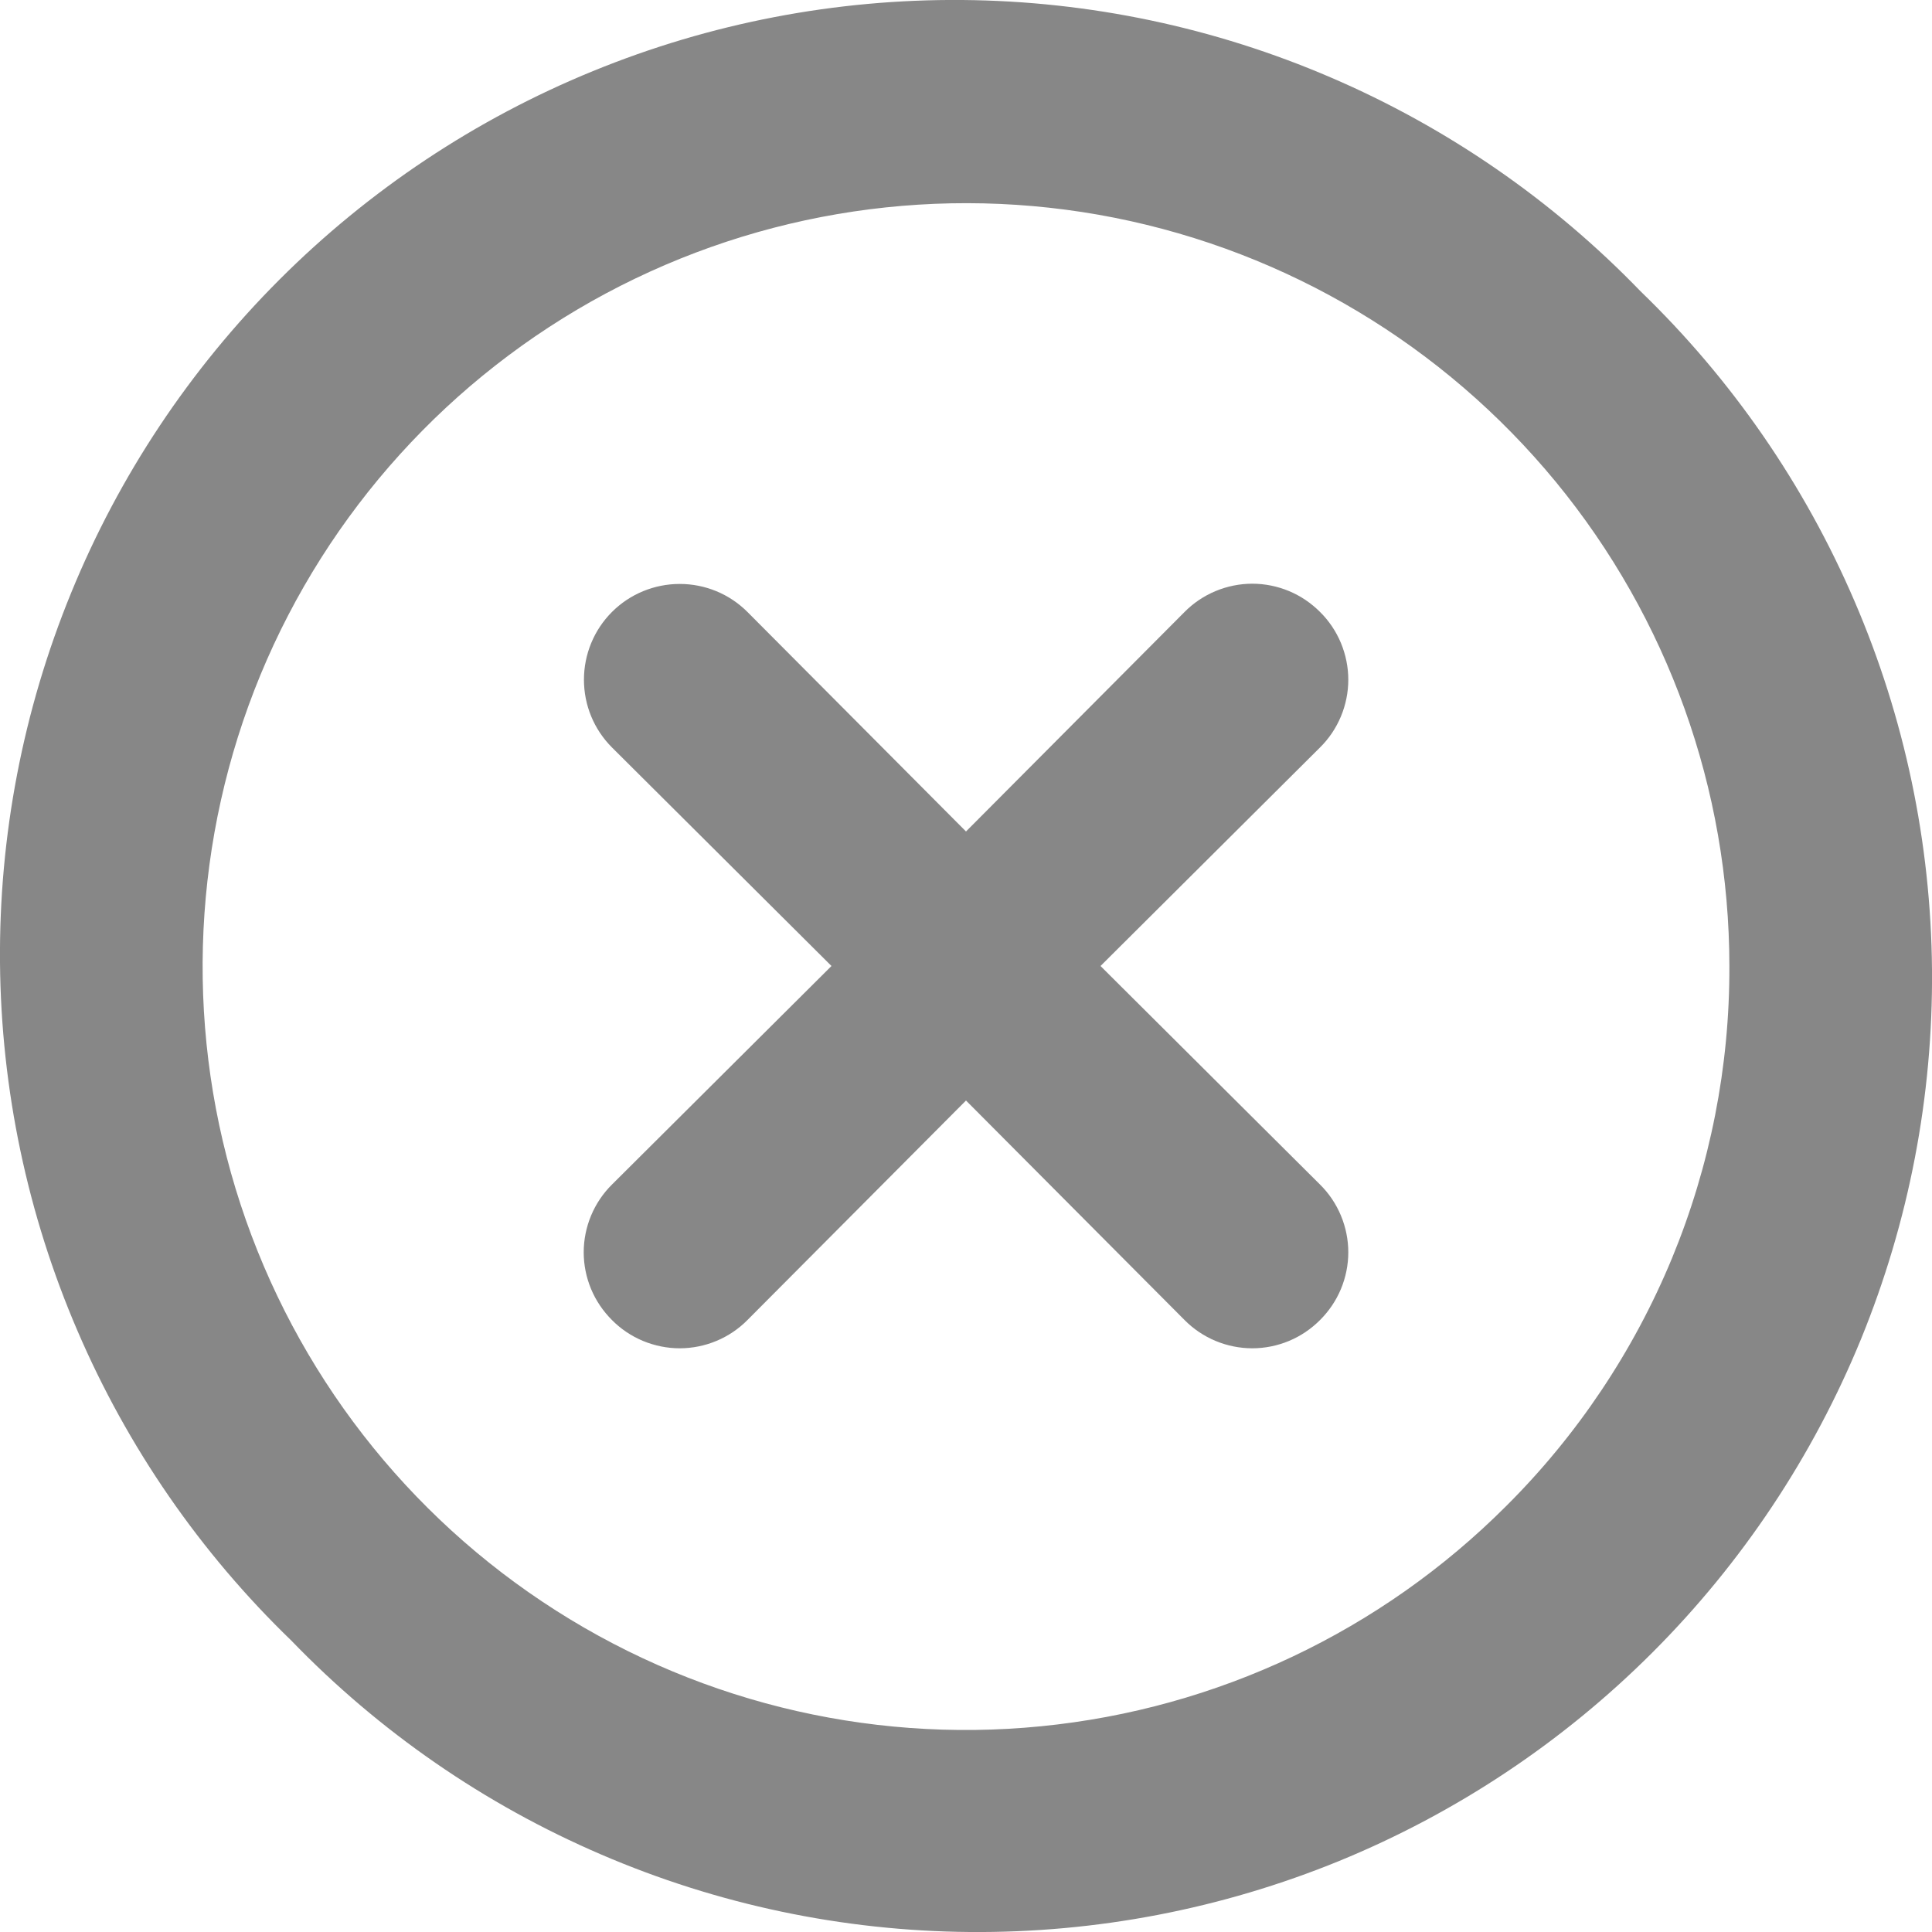 <?xml version="1.0" encoding="UTF-8"?> <svg xmlns="http://www.w3.org/2000/svg" width="16" height="16" viewBox="0 0 16 16" fill="none"><path opacity="0.6" d="M10.932 5.068C10.858 4.994 10.771 4.935 10.675 4.895C10.579 4.855 10.475 4.834 10.371 4.834C10.267 4.834 10.163 4.855 10.067 4.895C9.971 4.935 9.883 4.994 9.81 5.068L8 6.886L6.19 5.068C6.041 4.919 5.84 4.836 5.629 4.836C5.419 4.836 5.217 4.919 5.068 5.068C4.919 5.217 4.836 5.419 4.836 5.629C4.836 5.84 4.919 6.041 5.068 6.19L6.886 8L5.068 9.81C4.994 9.883 4.935 9.971 4.895 10.067C4.855 10.163 4.834 10.267 4.834 10.371C4.834 10.475 4.855 10.579 4.895 10.675C4.935 10.771 4.994 10.858 5.068 10.932C5.141 11.006 5.229 11.065 5.325 11.105C5.422 11.145 5.525 11.166 5.629 11.166C5.733 11.166 5.837 11.145 5.933 11.105C6.029 11.065 6.117 11.006 6.19 10.932L8 9.114L9.81 10.932C9.883 11.006 9.971 11.065 10.067 11.105C10.163 11.145 10.267 11.166 10.371 11.166C10.475 11.166 10.579 11.145 10.675 11.105C10.771 11.065 10.858 11.006 10.932 10.932C11.006 10.858 11.065 10.771 11.105 10.675C11.145 10.579 11.166 10.475 11.166 10.371C11.166 10.267 11.145 10.163 11.105 10.067C11.065 9.971 11.006 9.883 10.932 9.81L9.114 8L10.932 6.19C11.006 6.117 11.065 6.029 11.105 5.933C11.145 5.837 11.166 5.733 11.166 5.629C11.166 5.525 11.145 5.422 11.105 5.325C11.065 5.229 11.006 5.141 10.932 5.068ZM13.587 2.413C12.858 1.658 11.986 1.056 11.022 0.642C10.058 0.227 9.021 0.009 7.972 0C6.922 -0.009 5.882 0.191 4.91 0.589C3.939 0.986 3.057 1.573 2.315 2.315C1.573 3.057 0.986 3.939 0.589 4.91C0.191 5.882 -0.009 6.922 0 7.972C0.009 9.021 0.227 10.058 0.642 11.022C1.056 11.986 1.658 12.858 2.413 13.587C3.142 14.342 4.014 14.944 4.978 15.358C5.942 15.773 6.979 15.991 8.028 16C9.078 16.009 10.118 15.809 11.09 15.412C12.061 15.014 12.943 14.427 13.685 13.685C14.427 12.943 15.014 12.061 15.412 11.09C15.809 10.118 16.009 9.078 16 8.028C15.991 6.979 15.773 5.942 15.358 4.978C14.944 4.014 14.342 3.142 13.587 2.413ZM12.473 12.473C11.439 13.508 10.079 14.152 8.623 14.296C7.168 14.441 5.707 14.076 4.491 13.264C3.274 12.452 2.377 11.243 1.951 9.844C1.526 8.445 1.599 6.941 2.157 5.589C2.716 4.238 3.726 3.122 5.016 2.431C6.305 1.741 7.794 1.519 9.229 1.803C10.664 2.088 11.955 2.861 12.884 3.99C13.813 5.12 14.321 6.537 14.322 8C14.325 8.831 14.163 9.654 13.846 10.422C13.528 11.19 13.062 11.887 12.473 12.473Z" fill="#373737"></path></svg> 